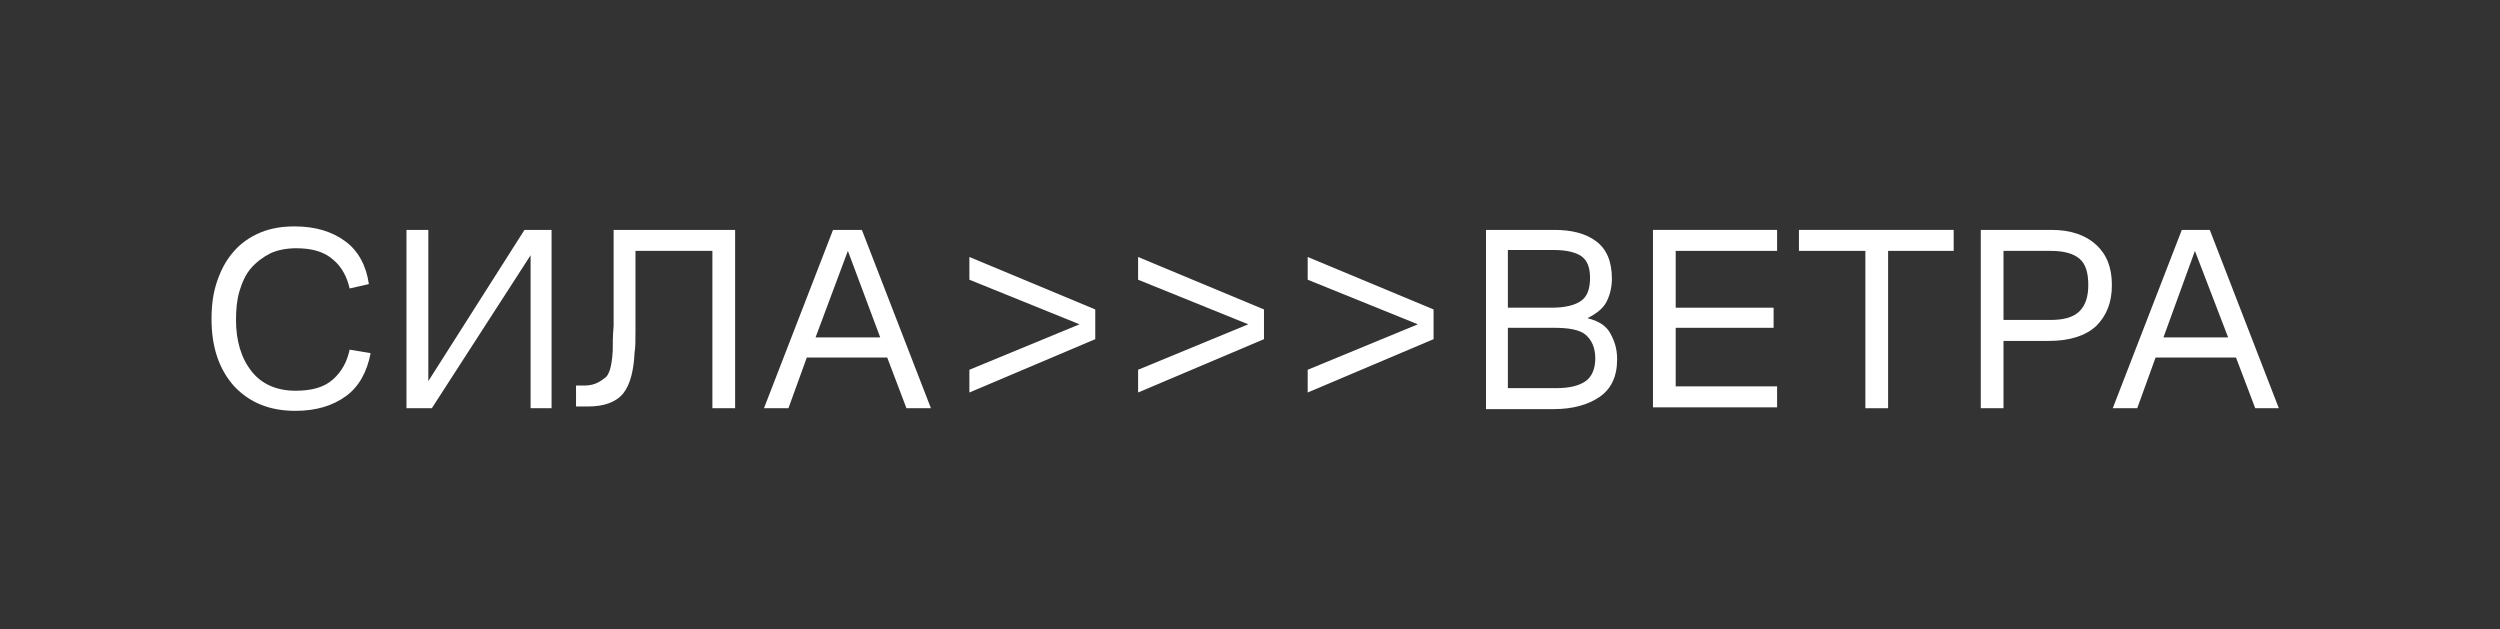 <?xml version="1.0" encoding="UTF-8"?> <svg xmlns="http://www.w3.org/2000/svg" width="286" height="72" viewBox="0 0 286 72" fill="none"><rect x="0" y="0" width="286" height="72" fill="#333333" stroke="none"/><path d="M33.799 44.7C35.699 44.7 37.099 44.3 38.099 43.4C39.099 42.5 39.699 41.4 39.999 40L42.399 40.4C41.999 42.5 41.099 44.2 39.599 45.3C38.099 46.4 36.199 47 33.799 47C30.899 47 28.599 46.1 26.799 44.2C25.099 42.3 24.199 39.8 24.199 36.5C24.199 34.8 24.399 33.4 24.899 32C25.399 30.6 25.999 29.6 26.799 28.7C27.599 27.8 28.599 27.1 29.799 26.6C30.999 26.1 32.299 25.9 33.699 25.9C36.099 25.9 37.999 26.5 39.499 27.6C40.999 28.7 41.899 30.4 42.199 32.5L39.999 33C39.699 31.7 39.099 30.5 38.099 29.7C37.099 28.8 35.699 28.4 33.899 28.4C32.799 28.4 31.699 28.6 30.899 29C30.099 29.4 29.299 30 28.699 30.7C28.099 31.4 27.699 32.3 27.399 33.3C27.099 34.3 26.999 35.4 26.999 36.6C26.999 39 27.599 41 28.799 42.5C29.899 43.9 31.599 44.7 33.799 44.7Z" fill="white"></path><path d="M60.7 46.701V29.201L49.4 46.701H46.5V26.301H49V43.601L60 26.301H63.1V46.701H60.7Z" fill="white"></path><path d="M70.098 40.101C70.098 39.301 70.098 38.401 70.198 37.301C70.198 36.201 70.198 35.001 70.198 33.801C70.198 32.601 70.198 31.301 70.198 30.001C70.198 28.701 70.198 27.501 70.198 26.301H84.098V46.701H81.498V28.701H72.698C72.698 29.601 72.698 30.601 72.698 31.701C72.698 32.801 72.698 33.901 72.698 34.901C72.698 35.901 72.698 37.001 72.698 37.901C72.698 38.901 72.698 39.701 72.598 40.301C72.498 42.401 72.098 44.001 71.298 45.001C70.498 46.001 69.098 46.501 67.298 46.501H65.898V44.101H66.898C67.798 44.101 68.498 43.801 69.098 43.301C69.698 43.001 69.998 41.901 70.098 40.101Z" fill="white"></path><path d="M98.598 26.301L106.498 46.701H103.698L101.498 40.901H92.298L90.198 46.701H87.398L95.298 26.301H98.598ZM93.298 38.601H100.698L96.998 28.701L93.298 38.601Z" fill="white"></path><path d="M110.898 32V29.4L125.298 35.4V38.8L110.898 44.9V42.3L123.498 37.1L110.898 32Z" fill="white"></path><path d="M130.199 32V29.4L144.599 35.4V38.8L130.199 44.9V42.3L142.799 37.1L130.199 32Z" fill="white"></path><path d="M149.6 32V29.4L164 35.4V38.8L149.6 44.9V42.3L162.2 37.1L149.6 32Z" fill="white"></path><path d="M170 46.701V26.301H177.8C179.8 26.301 181.4 26.701 182.6 27.601C183.8 28.501 184.4 29.901 184.4 31.901C184.4 32.801 184.2 33.701 183.8 34.501C183.4 35.301 182.6 35.901 181.6 36.401C182.8 36.701 183.7 37.201 184.2 38.101C184.7 39.001 185 39.901 185 41.101C185 43.101 184.3 44.501 183 45.401C181.7 46.301 179.9 46.801 177.8 46.801H170V46.701ZM177.8 28.601H172.5V35.201H177.5C179.1 35.201 180.2 34.901 180.9 34.401C181.6 33.901 181.9 33.001 181.9 31.801C181.9 30.601 181.6 29.801 180.9 29.301C180.3 28.901 179.3 28.601 177.8 28.601ZM177.8 37.501H172.5V44.401H178.1C179.6 44.401 180.7 44.101 181.4 43.601C182.1 43.101 182.5 42.201 182.5 41.001C182.5 39.801 182.1 38.901 181.4 38.301C180.7 37.701 179.4 37.501 177.8 37.501Z" fill="white"></path><path d="M189.1 46.701V26.301H203.3V28.701H191.7V35.201H202.9V37.501H191.7V44.201H203.3V46.601H189.1V46.701Z" fill="white"></path><path d="M205.799 28.701V26.301H223.499V28.701H215.999V46.701H213.399V28.701H205.799Z" fill="white"></path><path d="M226.6 46.701V26.301H234.7C236.9 26.301 238.6 26.901 239.8 28.001C241 29.101 241.6 30.601 241.6 32.601C241.6 34.601 241 36.101 239.8 37.301C238.6 38.401 236.8 39.001 234.4 39.001H229.2V46.701H226.6ZM229.2 36.601H234.6C236.1 36.601 237.2 36.301 237.9 35.601C238.6 34.901 238.9 33.901 238.9 32.601C238.9 31.201 238.6 30.201 237.9 29.601C237.2 29.001 236.1 28.701 234.6 28.701H229.2V36.601Z" fill="white"></path><path d="M252.799 26.301L260.699 46.701H257.999L255.799 40.901H246.599L244.499 46.701H241.699L249.599 26.301H252.799ZM247.499 38.601H254.899L251.099 28.701L247.499 38.601Z" fill="white"></path></svg> 